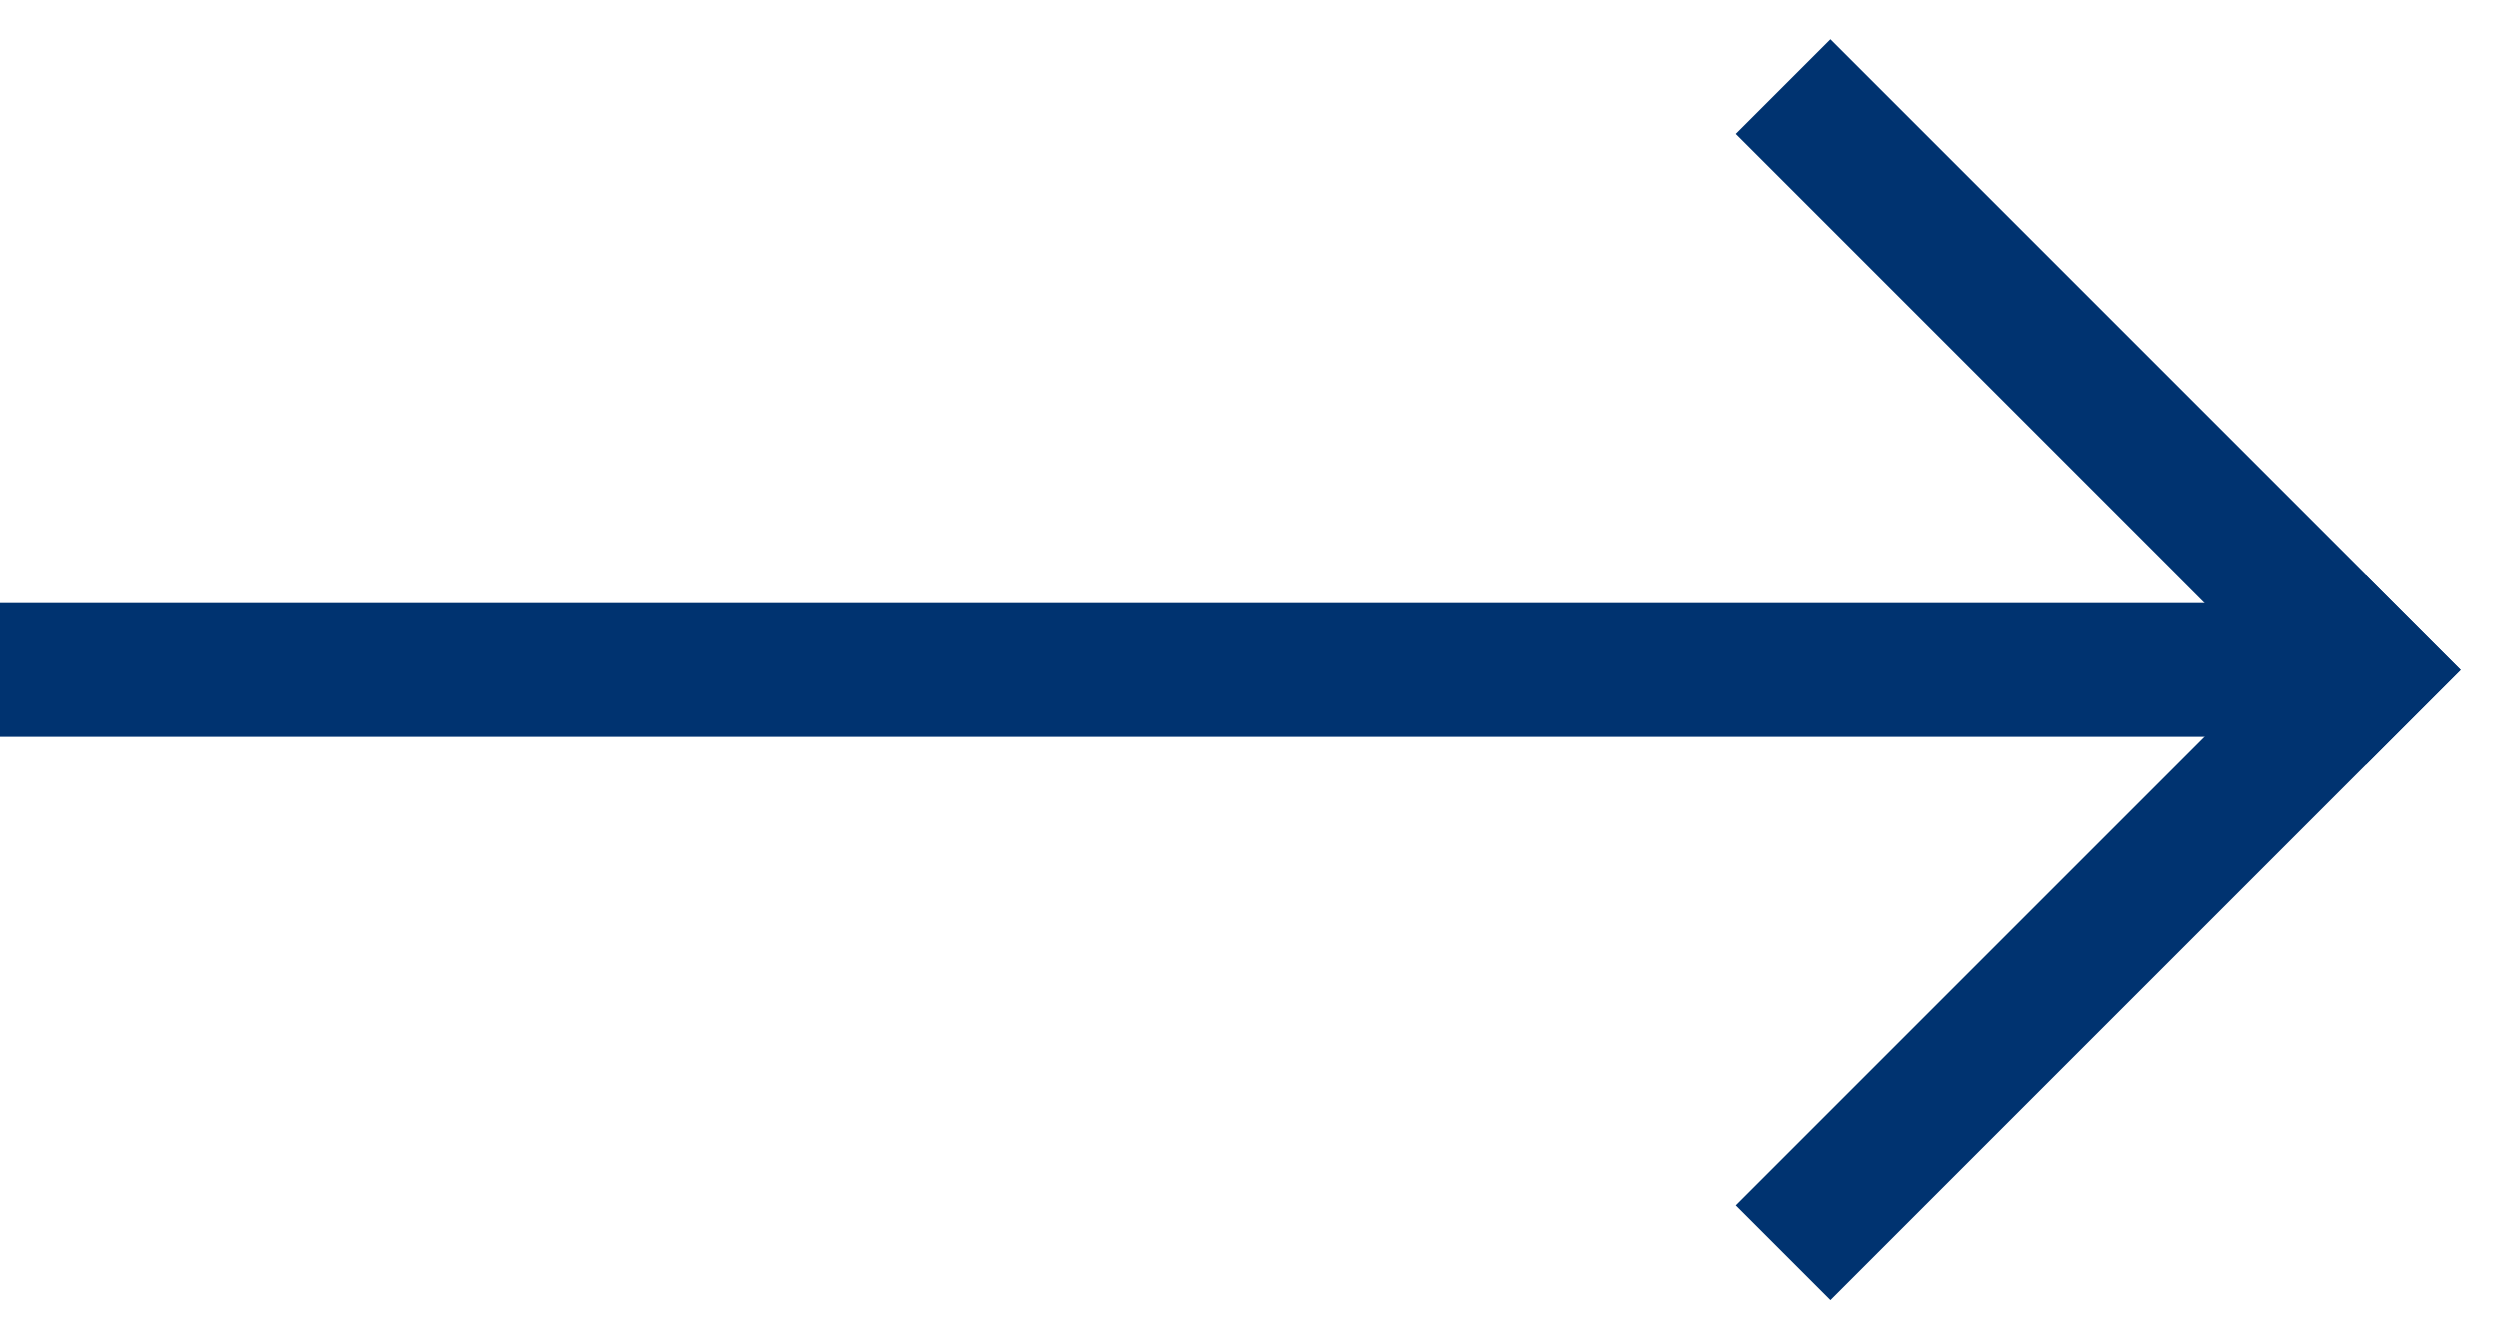 <?xml version="1.0" encoding="utf-8"?>
<svg width="28" height="15" viewBox="0 0 28 15" fill="none" xmlns="http://www.w3.org/2000/svg">
<path d="M0.5 7.5H25.5" stroke="#003370" stroke-linecap="square" stroke-width="1.5"/>
<path d="M20.5 1.5L26.5 7.5" stroke="#003370" stroke-linecap="square" stroke-width="1.5"/>
<path d="M20.5 13.5L26.5 7.5" stroke="#003370" stroke-linecap="square" stroke-width="1.5"/>
</svg>

